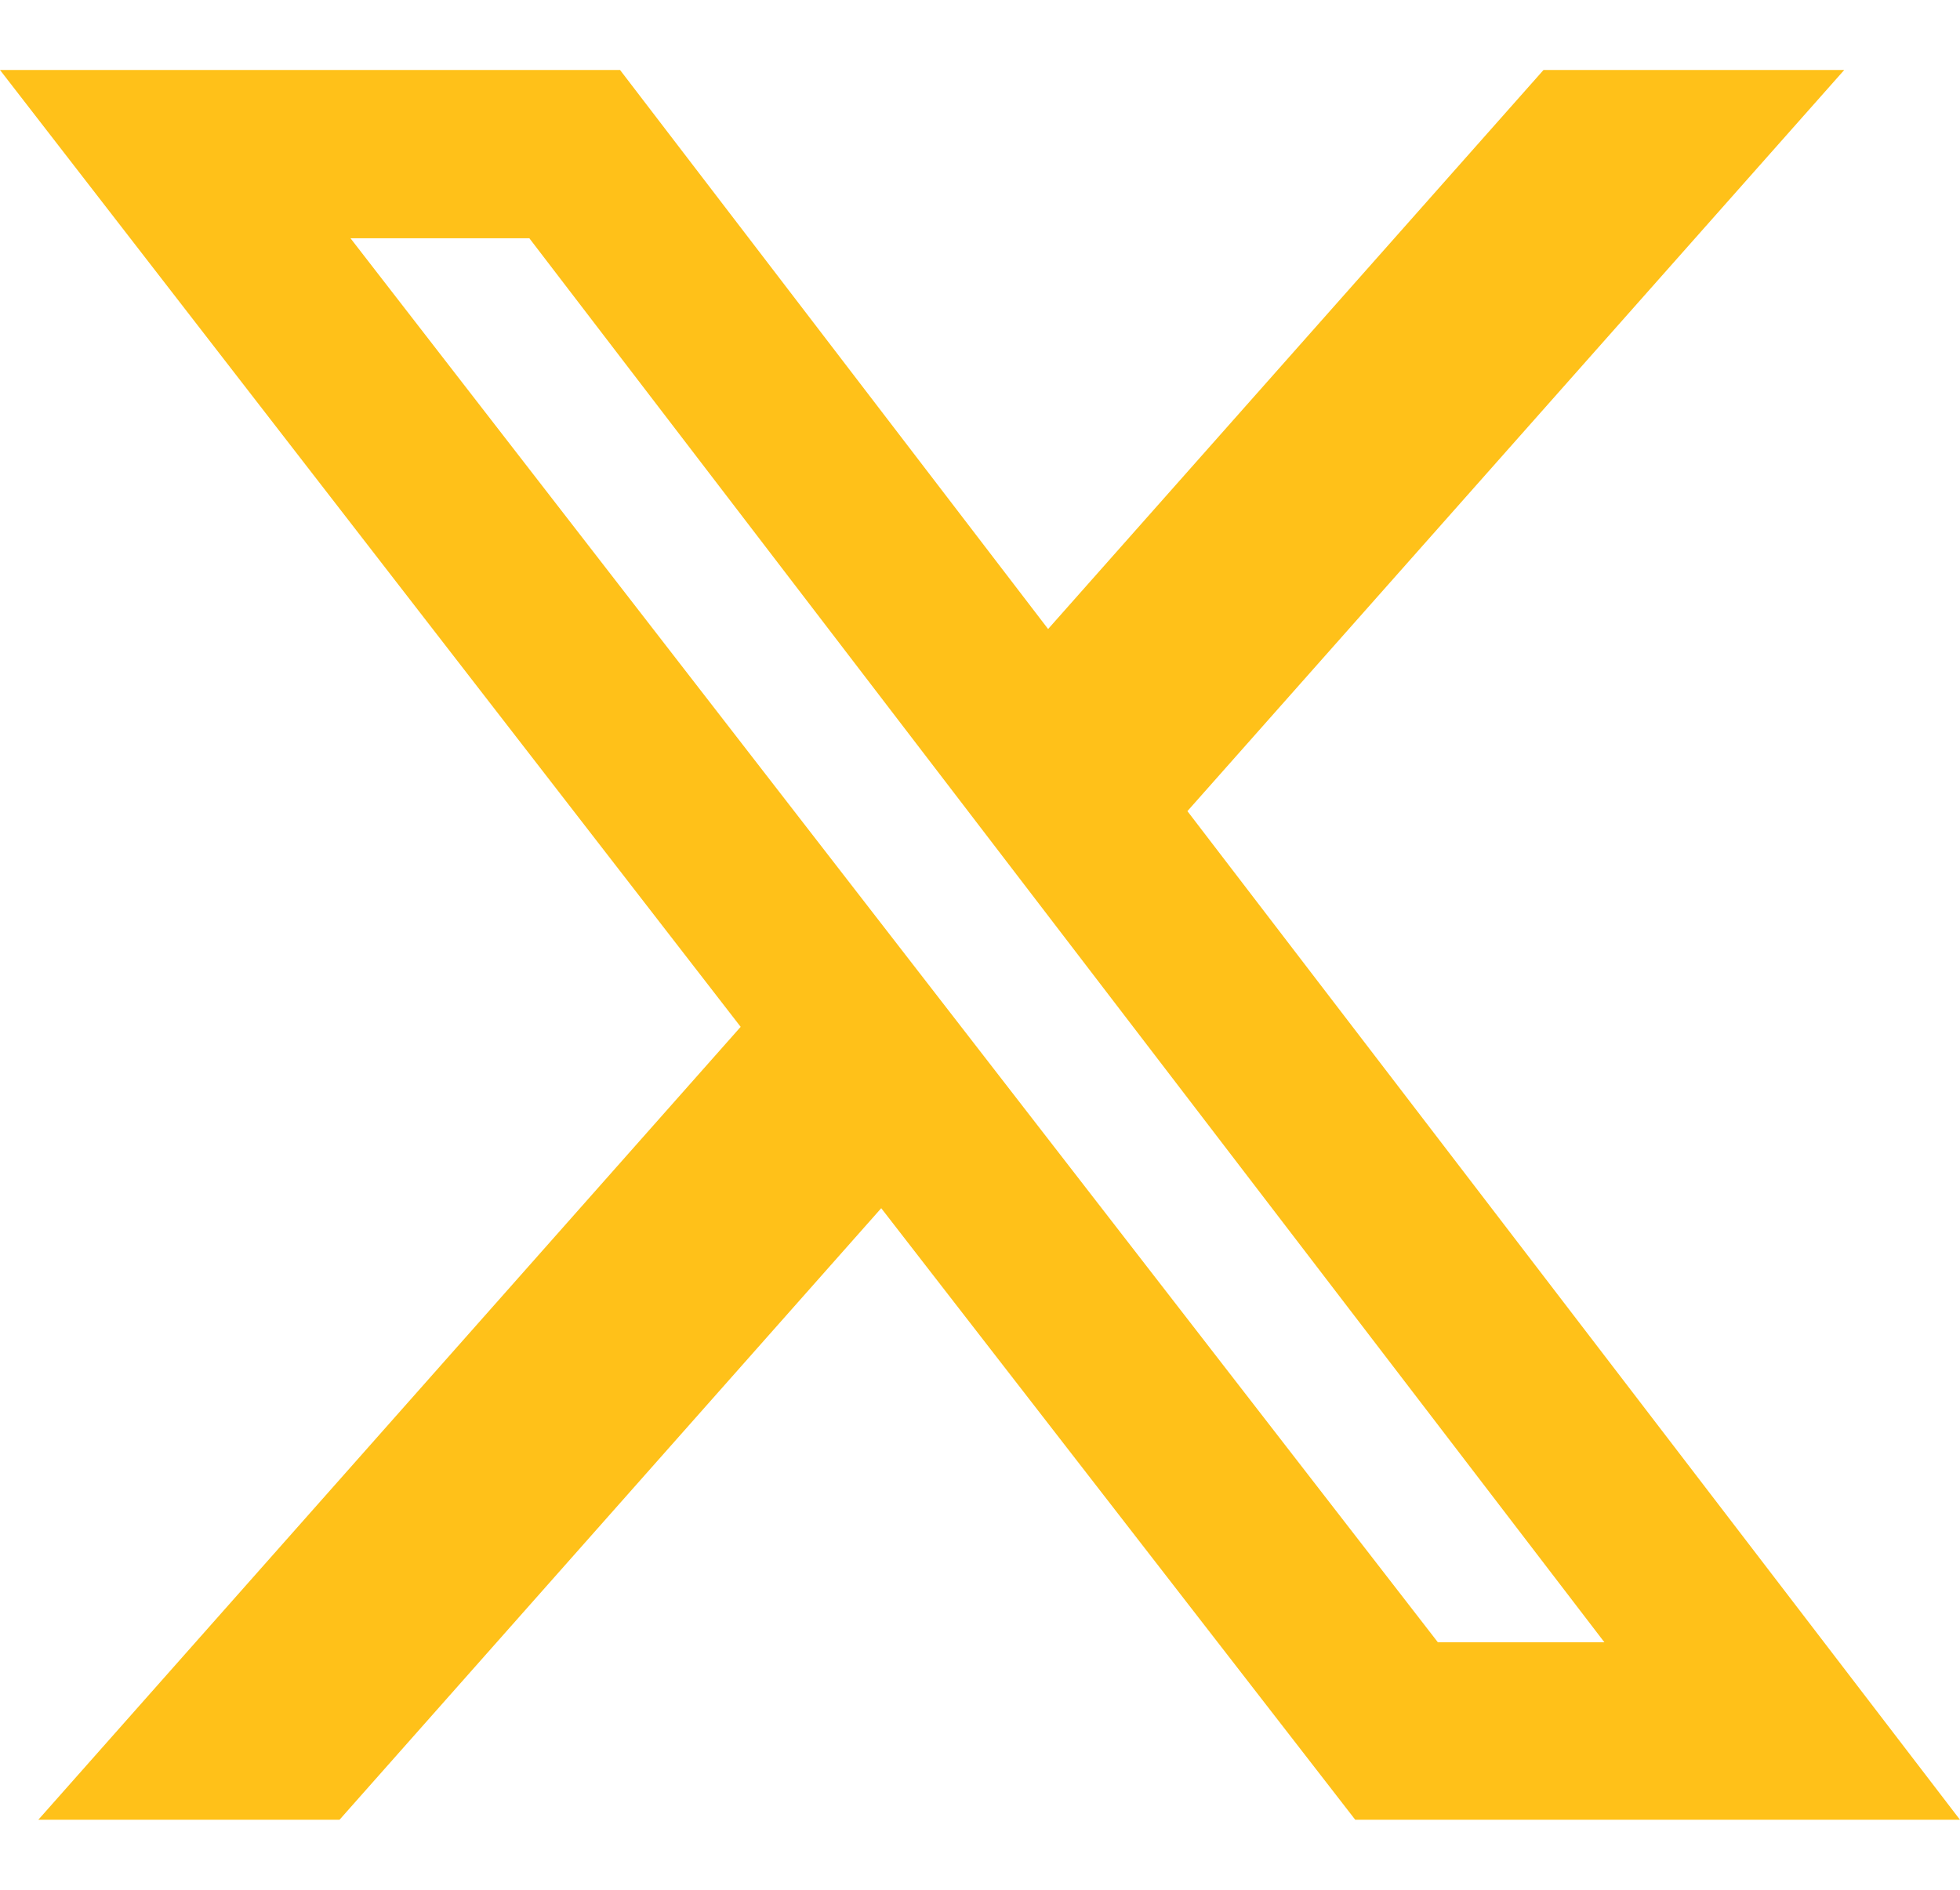 <?xml version="1.0" encoding="utf-8"?>
<svg xmlns="http://www.w3.org/2000/svg" fill="none" height="100%" overflow="visible" preserveAspectRatio="none" style="display: block;" viewBox="0 0 28 27" width="100%">
<g id="Social link 3">
<path d="M22.05 1H26.346L16.963 11.589L28 26H19.361L12.589 17.262L4.85 26H0.547L10.581 14.671L0 1H8.858L14.973 8.987L22.05 1ZM20.541 23.464H22.92L7.562 3.404H5.007L20.541 23.464Z" fill="#FFC119" id="Vector"/>
</g>
</svg>